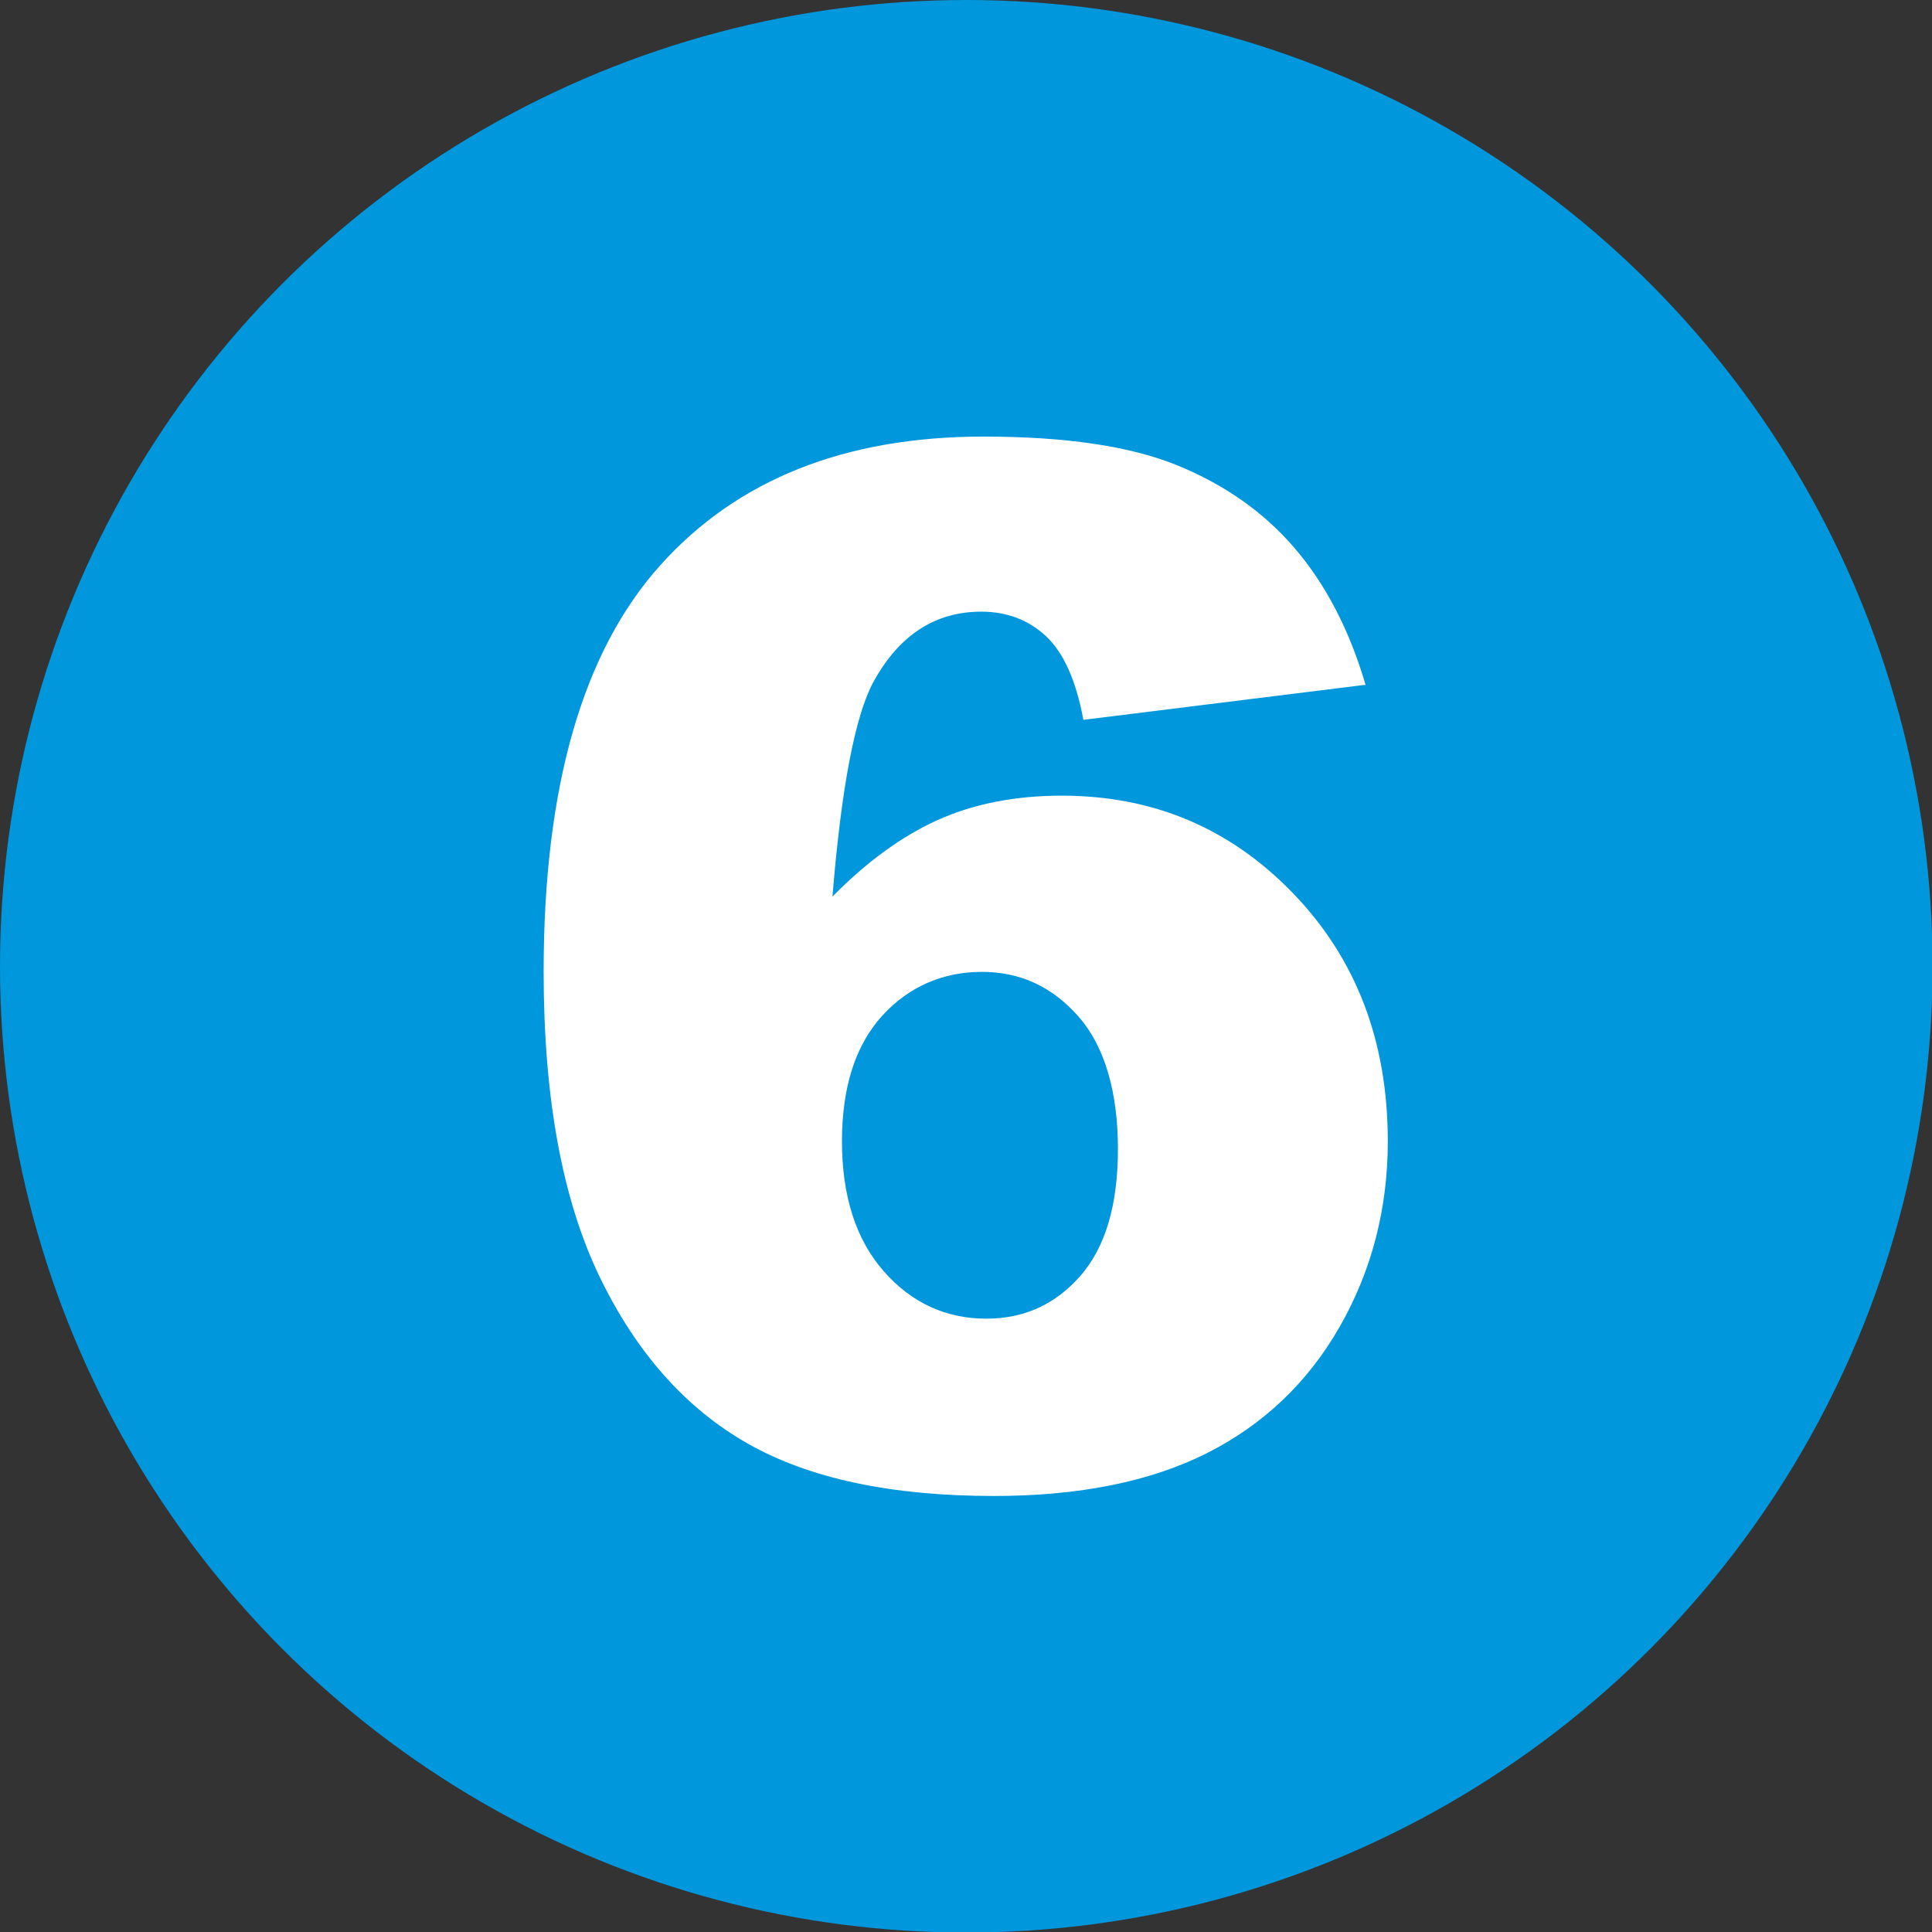 <?xml version="1.0" encoding="UTF-8"?> <svg xmlns="http://www.w3.org/2000/svg" id="Layer_1" width="34.65" height="34.65" viewBox="0 0 34.65 34.65"><rect x="0" y="0" width="34.65" height="34.65" fill="#333333" stroke="none"/><defs><style>.cls-1{fill:#fff;}.cls-2{fill:#0097dc;}</style></defs><circle class="cls-2" cx="17.33" cy="17.33" r="17.33"></circle><path class="cls-1" d="m24.5,12.28l-5.07.63c-.13-.71-.36-1.21-.67-1.5s-.7-.44-1.16-.44c-.83,0-1.47.42-1.93,1.25-.33.6-.58,1.89-.74,3.86.61-.62,1.24-1.08,1.88-1.37s1.39-.44,2.23-.44c1.64,0,3.02.58,4.15,1.75s1.7,2.65,1.7,4.45c0,1.21-.29,2.32-.86,3.32s-1.37,1.76-2.38,2.27-2.29.77-3.82.77c-1.84,0-3.31-.31-4.42-.94s-2-1.63-2.66-3-1-3.19-1-5.46c0-3.32.7-5.74,2.09-7.29s3.33-2.31,5.8-2.31c1.46,0,2.62.17,3.46.51s1.55.83,2.11,1.48.99,1.47,1.28,2.46Zm-9.4,8.18c0,.99.25,1.77.75,2.34s1.12.85,1.84.85c.67,0,1.23-.25,1.68-.76s.68-1.27.68-2.28-.23-1.83-.7-2.37-1.05-.81-1.74-.81-1.31.26-1.79.79-.72,1.28-.72,2.26Z"></path></svg> 